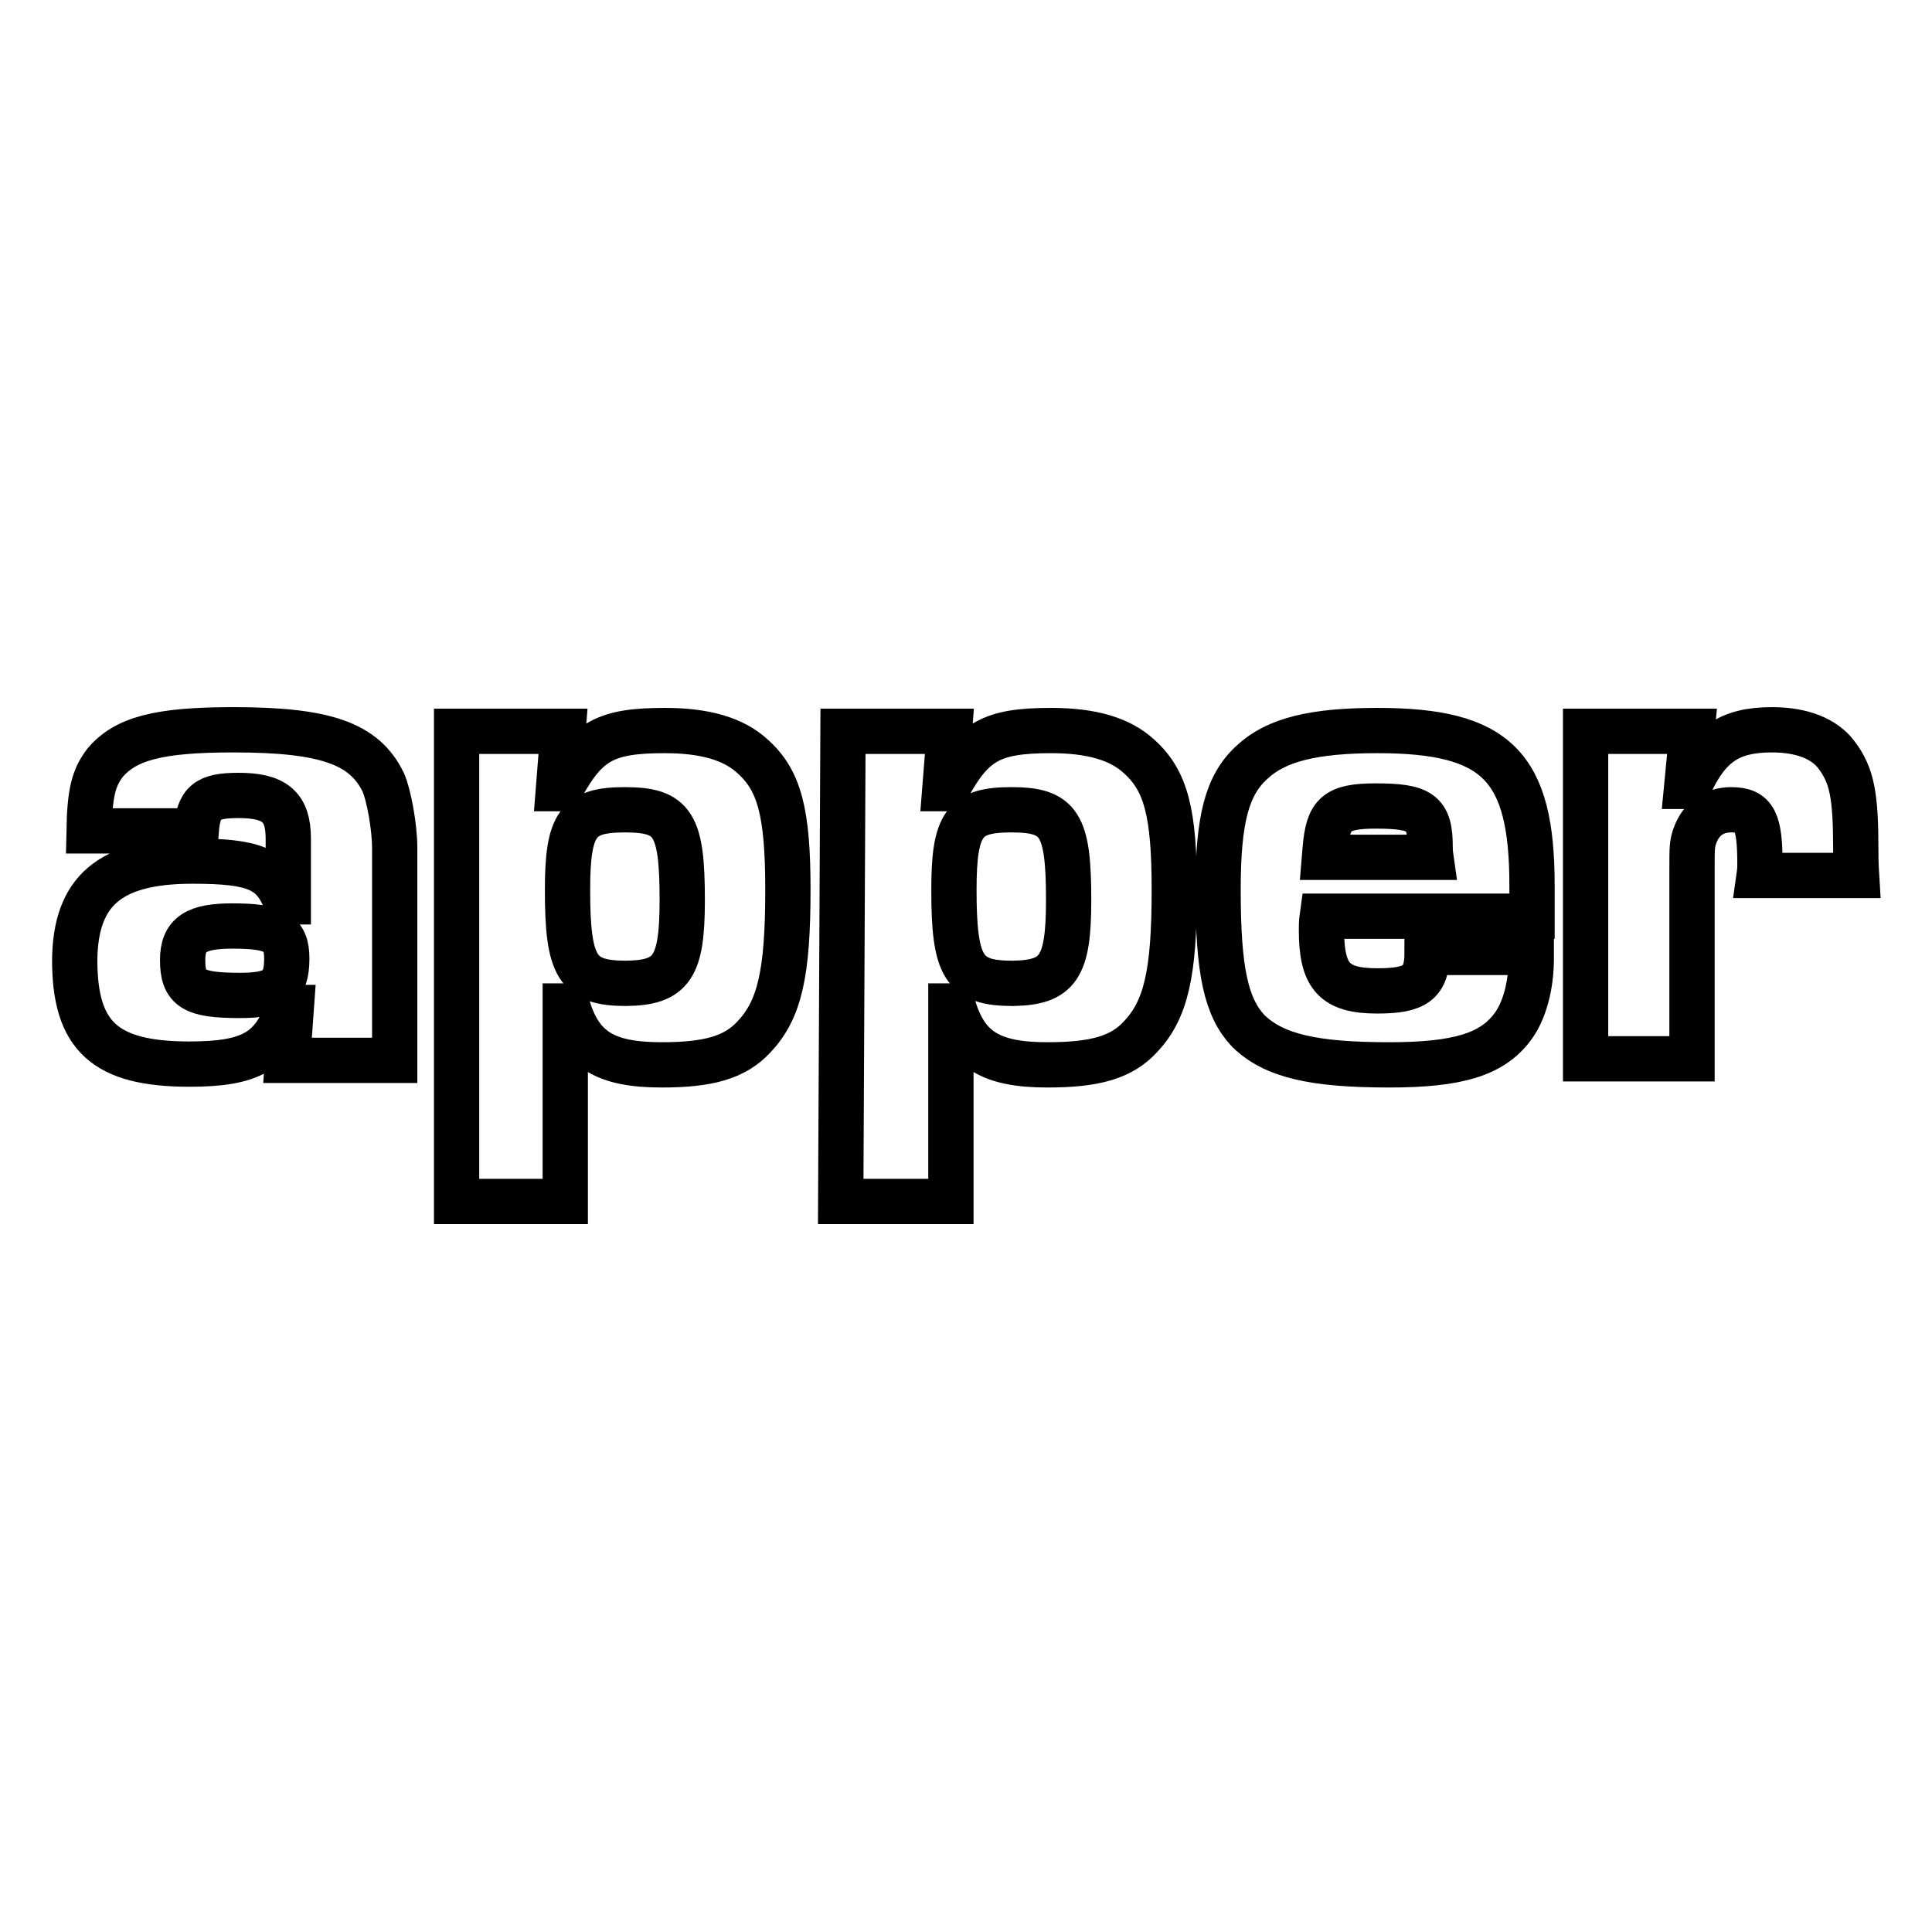 <?xml version="1.0" encoding="utf-8"?>
<!-- Svg Vector Icons : http://www.onlinewebfonts.com/icon -->
<!DOCTYPE svg PUBLIC "-//W3C//DTD SVG 1.1//EN" "http://www.w3.org/Graphics/SVG/1.1/DTD/svg11.dtd">
<svg version="1.1" xmlns="http://www.w3.org/2000/svg" xmlns:xlink="http://www.w3.org/1999/xlink" x="0px" y="0px" viewBox="0 0 256 256" enable-background="new 0 0 256 256" xml:space="preserve">
<g> <path stroke-width="6" fill-opacity="0" stroke="#000000"  d="M25.5,114.1c8.2,0,10.7,1,12.4,5.4h0.3v-8.4c0-4.2-1.8-5.7-6.6-5.7c-4.2,0-5.3,0.9-5.6,4.7H11.8 c0.1-5.1,0.6-7,2.1-9c2.7-3.2,7-4.4,17-4.4c12.2,0,17.4,1.8,19.9,7c0.7,1.6,1.5,5.8,1.5,8.7v28.1H38.1l0.5-7h-0.4 c-2,5.8-5,7.5-13.1,7.5c-11.2,0-15.2-3.7-15.2-13.8C10,118.1,14.5,114.1,25.5,114.1L25.5,114.1z M31.8,131.9c4.8,0,6.2-1.1,6.2-4.9 c0-3.4-1.6-4.3-7.2-4.3c-4.8,0-6.6,1.1-6.6,4.5C24.2,131,25.6,131.9,31.8,131.9z M60.5,96.9h14.1l-0.6,7.6h0.3 c3.4-6.3,5.9-7.7,13.8-7.7c5.3,0,9.1,1.1,11.6,3.4c3.6,3.2,4.7,7.5,4.7,17.7c0,11.1-1.1,15.9-4.5,19.5c-2.5,2.7-6,3.7-12.2,3.7 c-7.5,0-10.8-2-12.5-7.8h-0.3v25.9H60.5V96.9z M90.4,119.3c0-10.1-1.2-12-7.6-12c-6.2,0-7.6,1.8-7.6,10.6c0,10.3,1.3,12.4,7.8,12.4 C89,130.2,90.4,128.2,90.4,119.3z M111.7,96.9h14.1l-0.6,7.6h0.3c3.4-6.3,5.9-7.7,13.8-7.7c5.3,0,9.1,1.1,11.6,3.4 c3.6,3.2,4.7,7.5,4.7,17.7c0,11.1-1.1,15.9-4.5,19.5c-2.5,2.7-6,3.7-12.3,3.7c-7.5,0-10.8-2-12.5-7.8h-0.3v25.9h-14.6L111.7,96.9 L111.7,96.9z M141.6,119.3c0-10.1-1.2-12-7.6-12c-6.2,0-7.6,1.8-7.6,10.6c0,10.3,1.3,12.4,7.8,12.4 C140.2,130.2,141.6,128.2,141.6,119.3z M161.4,117.9c0-9.4,1.2-13.9,4.5-16.9c3.2-3,8.2-4.2,16.6-4.2c15.8,0,20.5,4.7,20.5,20.5 v4.1h-27.8c-0.1,0.7-0.1,1.5-0.1,1.8c0,6.2,1.7,8.1,7.4,8.1c5.1,0,6.6-1.1,6.6-5.1h13.8v0.8c0,3.6-0.9,7-2.5,9.1 c-2.7,3.6-7.2,5-16.3,5c-10.1,0-15.3-1.2-18.7-4.5C162.5,133.5,161.4,128.8,161.4,117.9L161.4,117.9z M189.6,113.6 c-0.1-0.7-0.1-1.2-0.1-1.4c0-4.5-1.2-5.4-7.2-5.4c-5.3,0-6.3,1.1-6.7,5.6l-0.1,1.2H189.6z M210.1,96.9h14.1l-0.7,7.3h0.3 c2.5-5.5,5.3-7.5,11-7.5c4,0,7,1.2,8.6,3.4c2,2.7,2.5,5.3,2.5,12.5c0,0.6,0,1.8,0.1,3.4h-12.9c0.1-0.7,0.1-1.2,0.1-1.5 c0-5.7-0.7-7.2-3.8-7.2c-2.3,0-4,1.2-4.8,3.4c-0.4,1.1-0.4,1.6-0.4,4.5v25.1h-14.1L210.1,96.9L210.1,96.9z"/></g>
</svg>